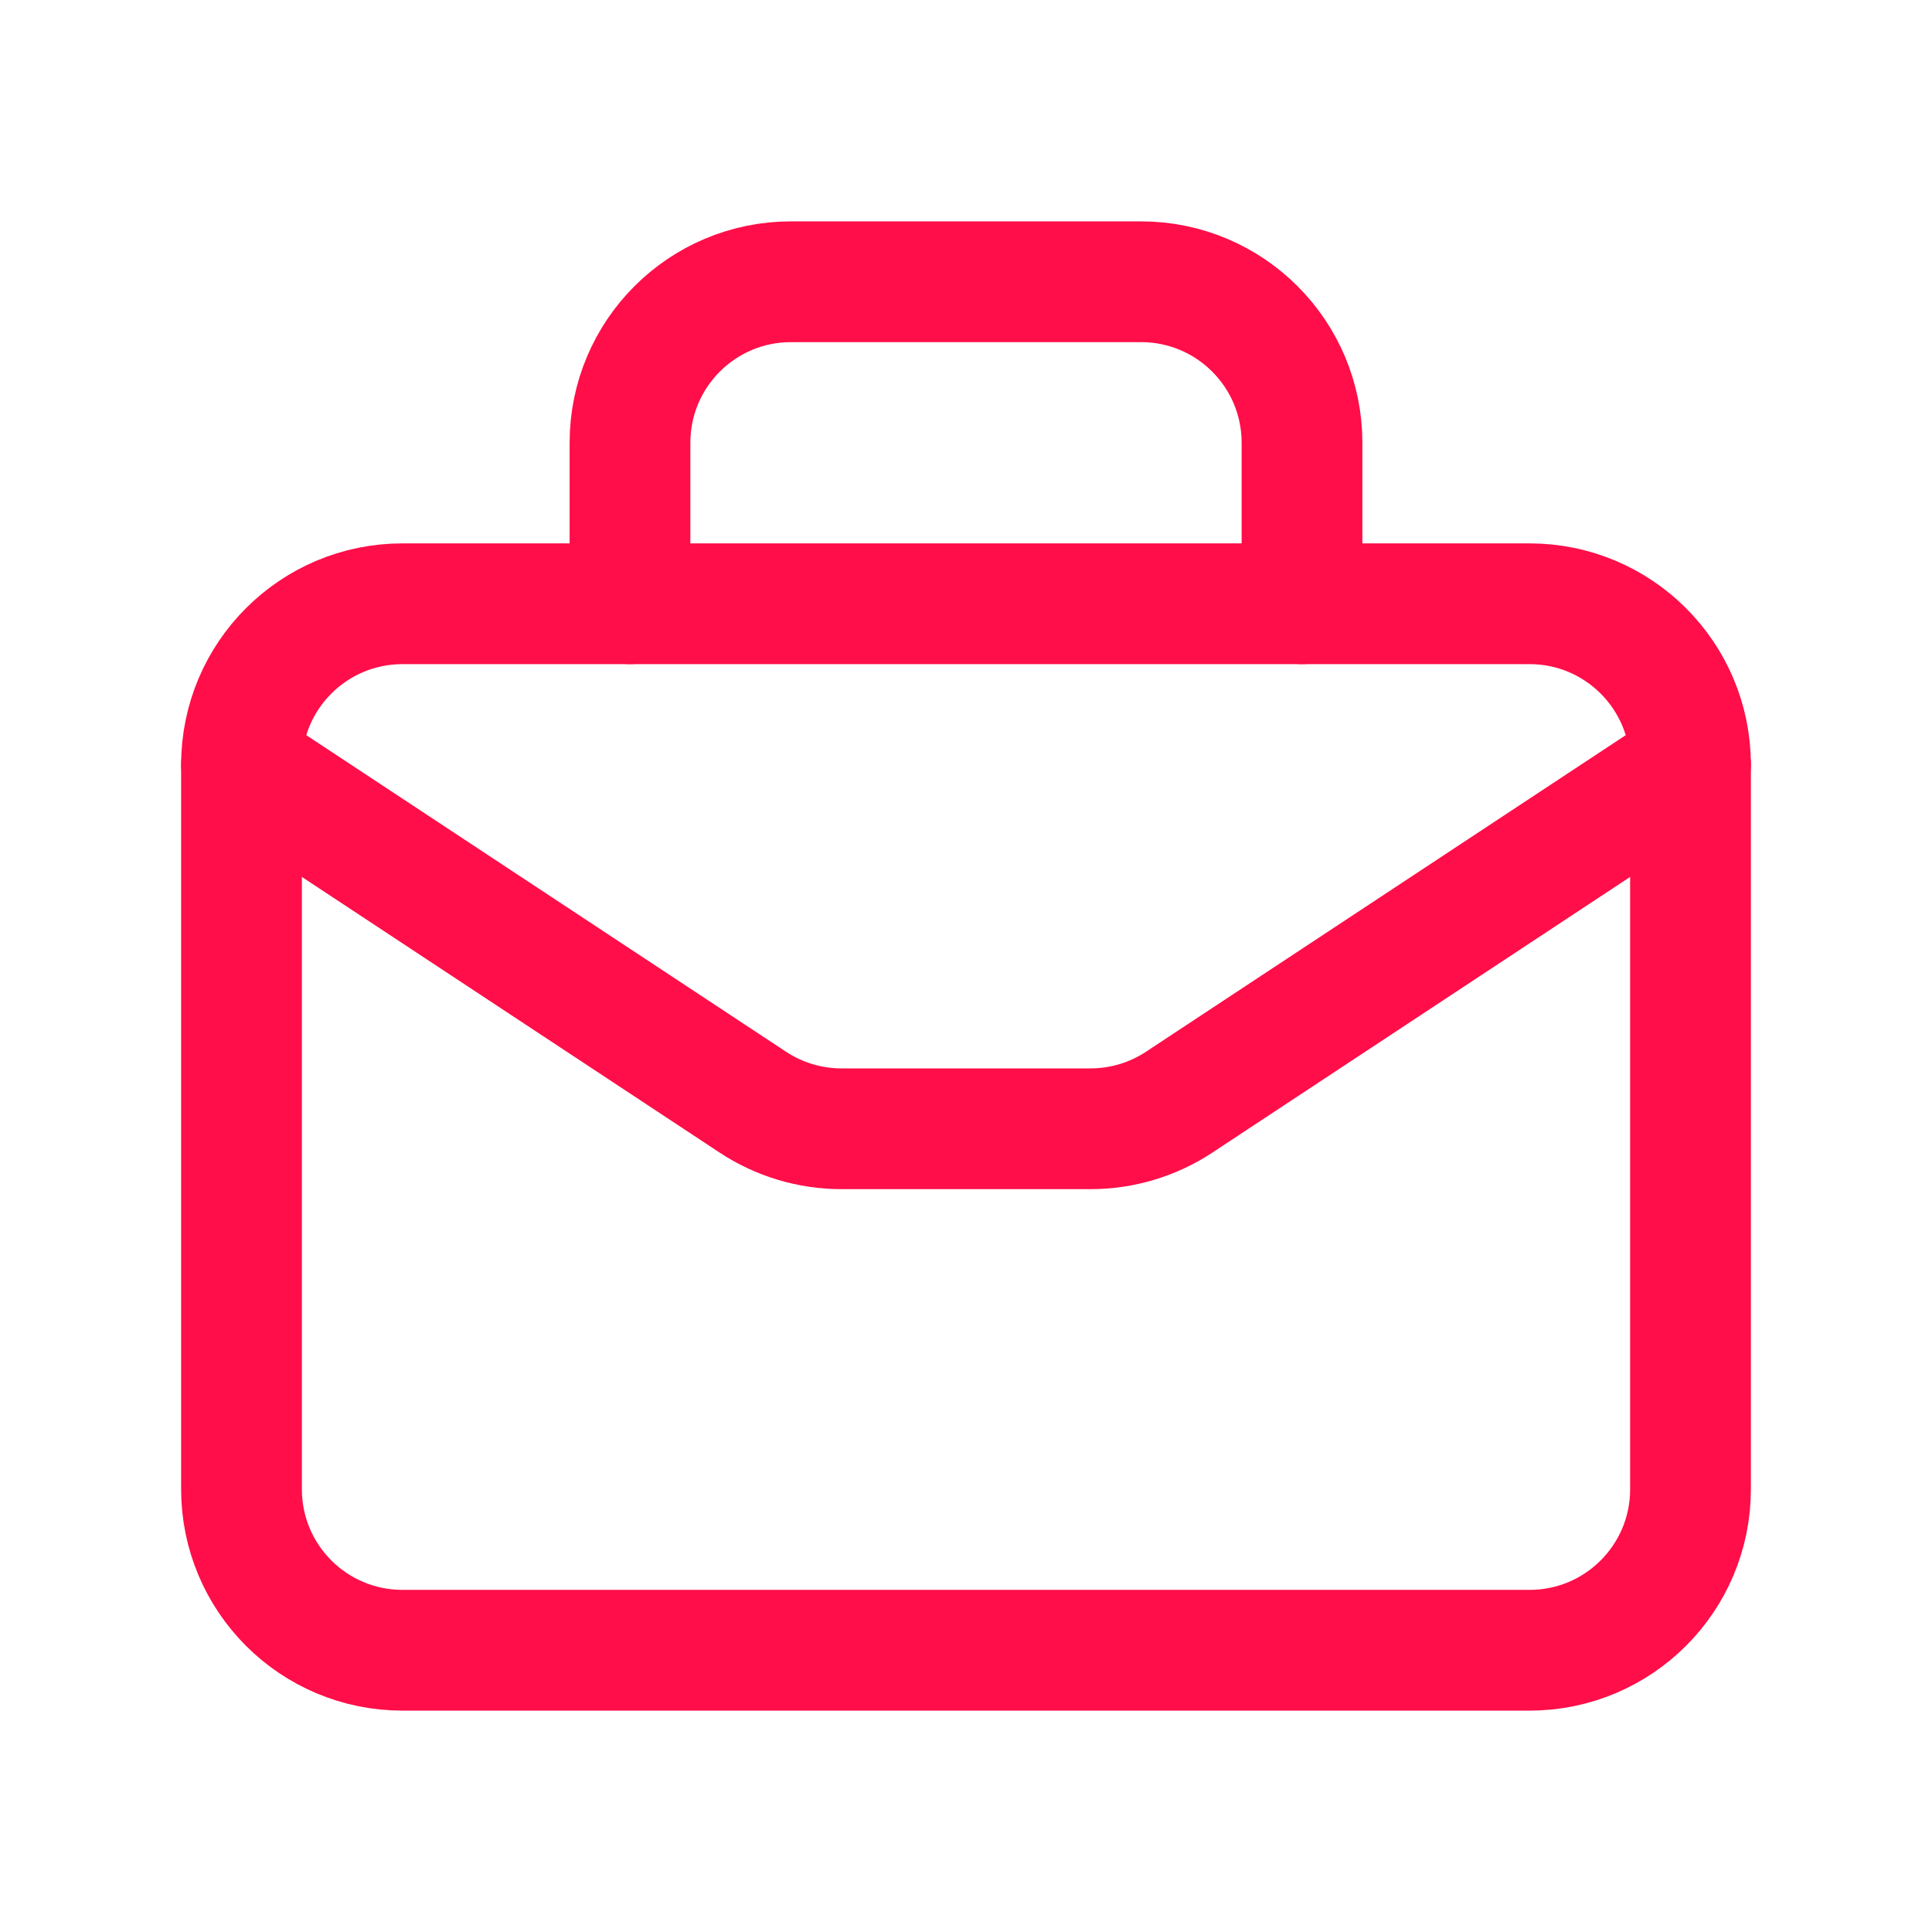 <?xml version="1.0"?>
<svg xmlns="http://www.w3.org/2000/svg" xmlns:xlink="http://www.w3.org/1999/xlink" fill="none" height="24" viewBox="0 0 24 24" width="24">
  <clipPath id="a">
    <path d="m0 0h24v24h-24z"/>
  </clipPath>
  <g clip-path="url(#a)" stroke="#ff0e49" stroke-linecap="round" stroke-linejoin="round" stroke-width="1.5">
    <path d="m19 20.5h-14c-1.105 0-2-.895-2-2v-9c0-1.105.895-2 2-2h14c1.105 0 2 .895 2 2v9c0 1.105-.895 2-2 2z"/>
    <path d="m16.174 7.5v-2c0-1.105-.895-2-2-2h-4.348c-1.105 0-2 .895-2 2v2"/>
    <path d="m3 9.5 6.351 4.191c.327.216.71.331 1.102.331h3.094c.392 0 .775-.115 1.102-.331l6.351-4.191"/>
  </g>
</svg>
